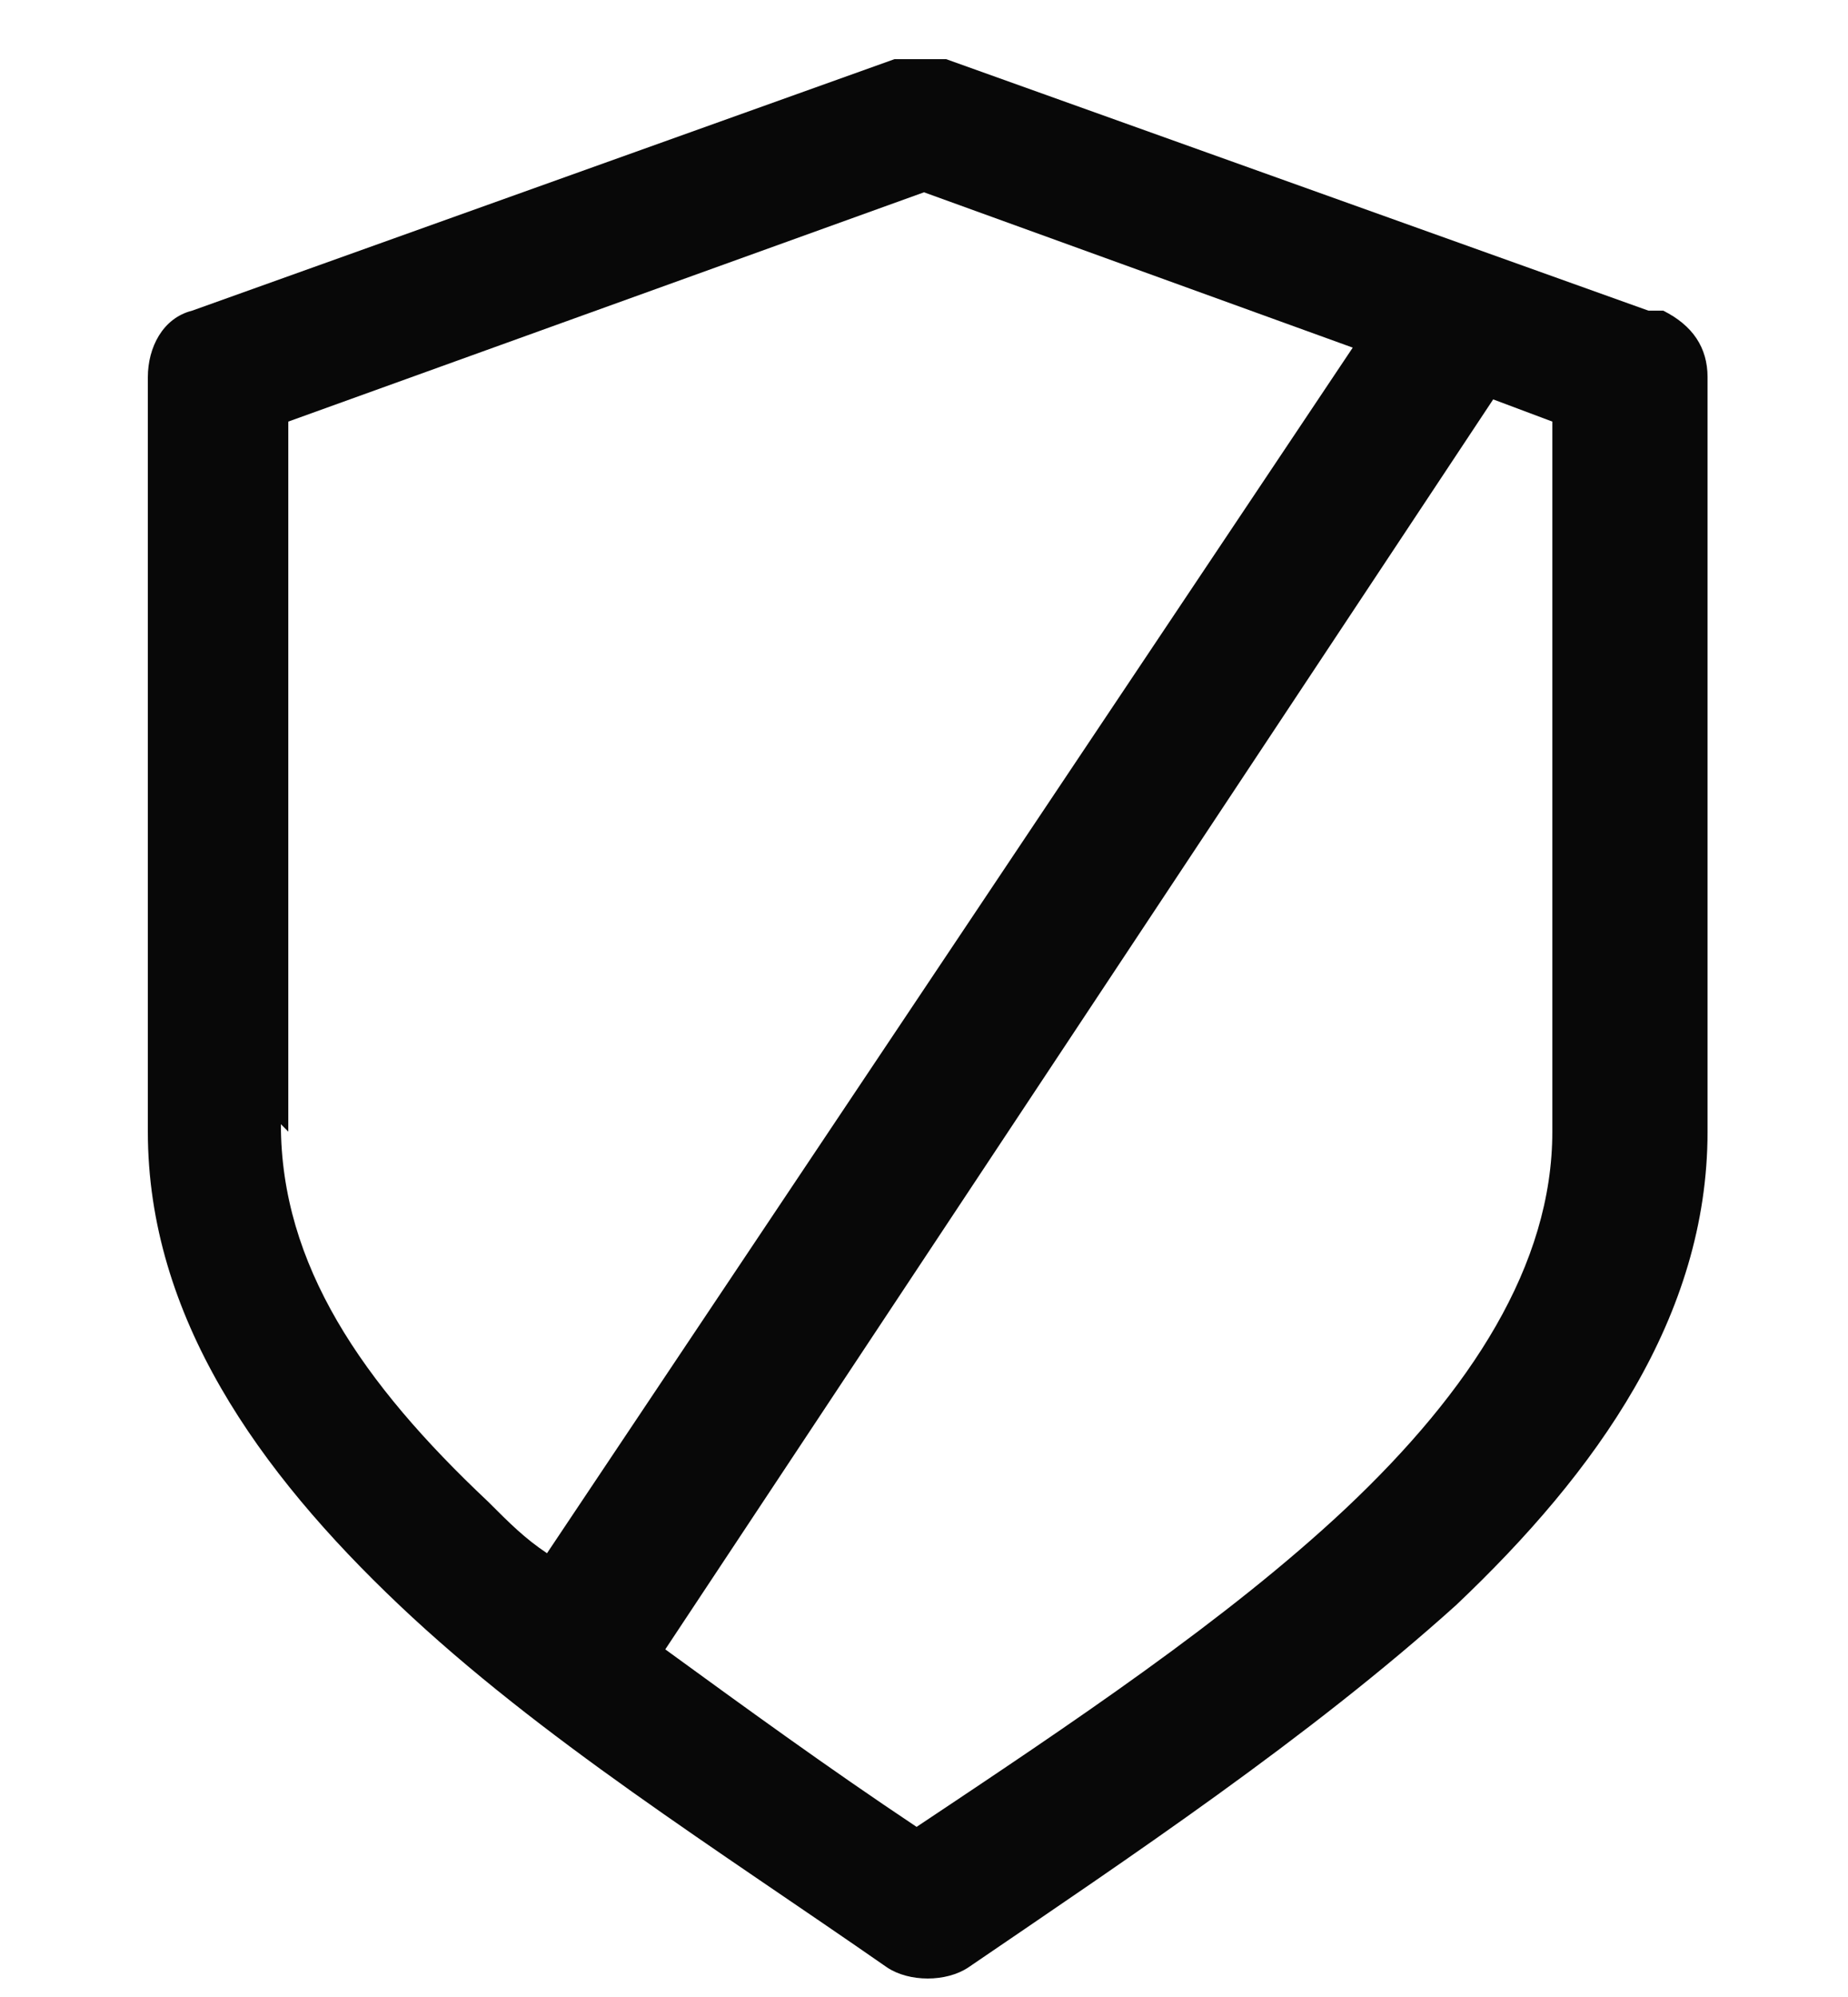 <?xml version="1.0" encoding="UTF-8"?>
<svg id="Layer_1" xmlns="http://www.w3.org/2000/svg" version="1.1" viewBox="0 0 25 27">
  <!-- Generator: Adobe Illustrator 29.7.1, SVG Export Plug-In . SVG Version: 2.1.1 Build 8)  -->
  <defs>
    <style>
      .st0 {
        fill: #080808;
      }
    </style>
  </defs>
  <path class="st0" d="M22.3,4.2L12.8.8c-.1,0-.2,0-.4,0,0,0-.2,0-.3,0L2.6,4.2c-.4.1-.6.5-.6.9v10.2c0,2.5,1.5,4.6,3.4,6.4s4.3,3.3,6.6,4.9c.3.2.8.2,1.1,0,2.2-1.5,4.6-3.1,6.6-4.9,1.9-1.8,3.4-3.9,3.4-6.4V5.1c0-.4-.2-.7-.6-.9ZM3.9,15.3V5.7l8.6-3.1,5.8,2.1L7.4,21c-.3-.2-.5-.4-.8-.7-1.7-1.6-2.8-3.2-2.8-5.1ZM21,15.3c0,1.8-1.1,3.5-2.8,5.1-1.6,1.5-3.7,2.9-5.8,4.3-1.2-.8-2.3-1.6-3.4-2.4L20.2,5.4l.8.3v9.6Z"/>
</svg>